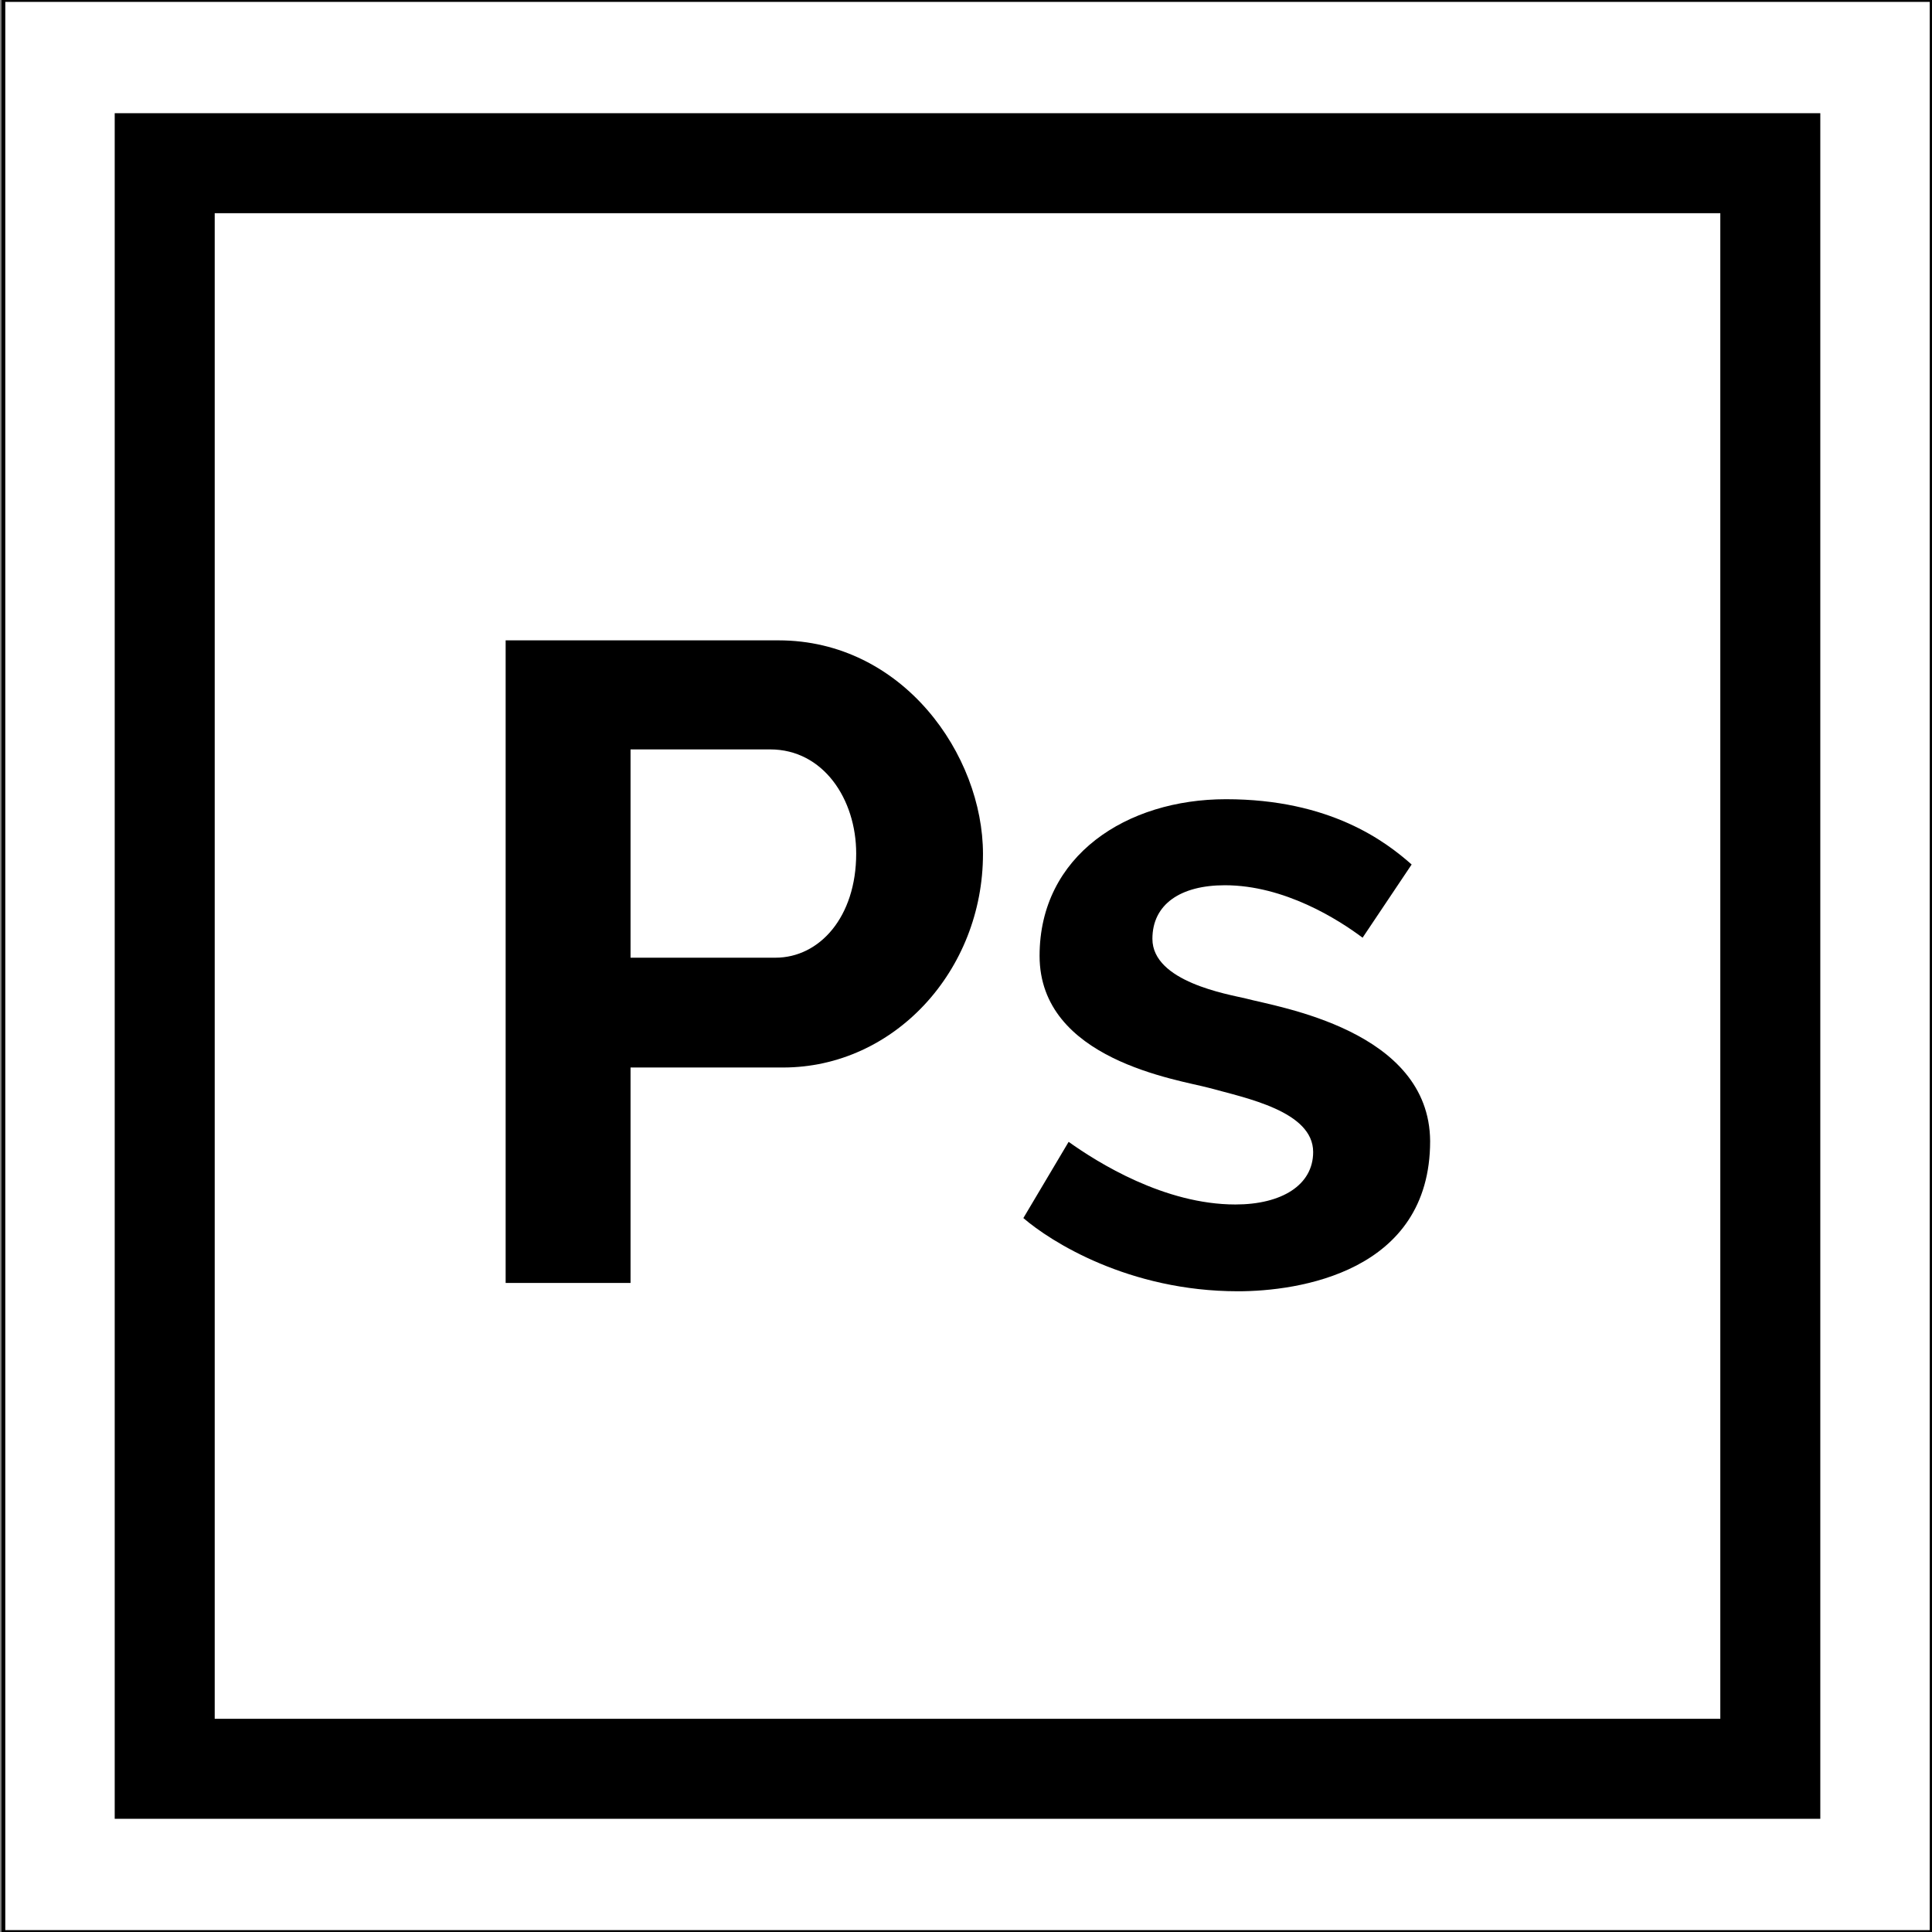 <?xml version="1.0" encoding="utf-8"?>
<!-- Generator: Adobe Illustrator 23.0.3, SVG Export Plug-In . SVG Version: 6.00 Build 0)  -->
<svg version="1.1" id="Capa_1" xmlns="http://www.w3.org/2000/svg" xmlns:xlink="http://www.w3.org/1999/xlink" x="0px" y="0px"
	 viewBox="0 0 512 512" style="enable-background:new 0 0 512 512;" xml:space="preserve">
<rect x="0" y="0" width="512" height="512" fill="#808080" stroke="none"/>
<style type="text/css">
	.st0{fill:#FFFFFF;stroke:#000000;stroke-miterlimit:10;}
</style>
<g>
	<rect x="0.9" class="st0" width="511" height="512"/>
</g>
<g>
	<g>
		<path d="M30.4,30v452h452V30H30.4z M455.9,455.5h-399v-399h399V455.5z"/>
	</g>
</g>
<g>
	<path d="M330.1,264.6c-4.6-1.1-24.7-4.4-24.7-15.8c0-9.2,7.5-14.2,19.2-14.2c15.8,0,30.1,9.1,36.5,13.9l13-19.4
		c-6.9-6.1-21.6-17.3-49.2-17.3c-26.3,0-49.4,14.9-49.4,41.5c0,27.6,36.7,32.8,44.9,35c9.8,2.7,27.6,6.2,27.6,17
		c0,8.8-8.4,13.9-20.6,13.9c-18.8,0-36.5-11.1-44.2-16.6l-12,20.2c7.2,6.2,27.9,19.4,56.9,19.4c15.7,0,50.9-4.9,50.9-39.8
		C378.8,273,338.7,266.9,330.1,264.6z"/>
	<path d="M207.5,282.9c29.5,0,53-25.7,53-56.6c0-26.2-21.2-56.6-54.2-56.6H134V340h33.1v-57.1H207.5z M167.1,253.8v-55.2h37
		c14.1,0,22.8,13.2,22.8,27.6c0,16.8-9.7,27.6-21.4,27.6L167.1,253.8L167.1,253.8z"/>
</g>
</svg>
